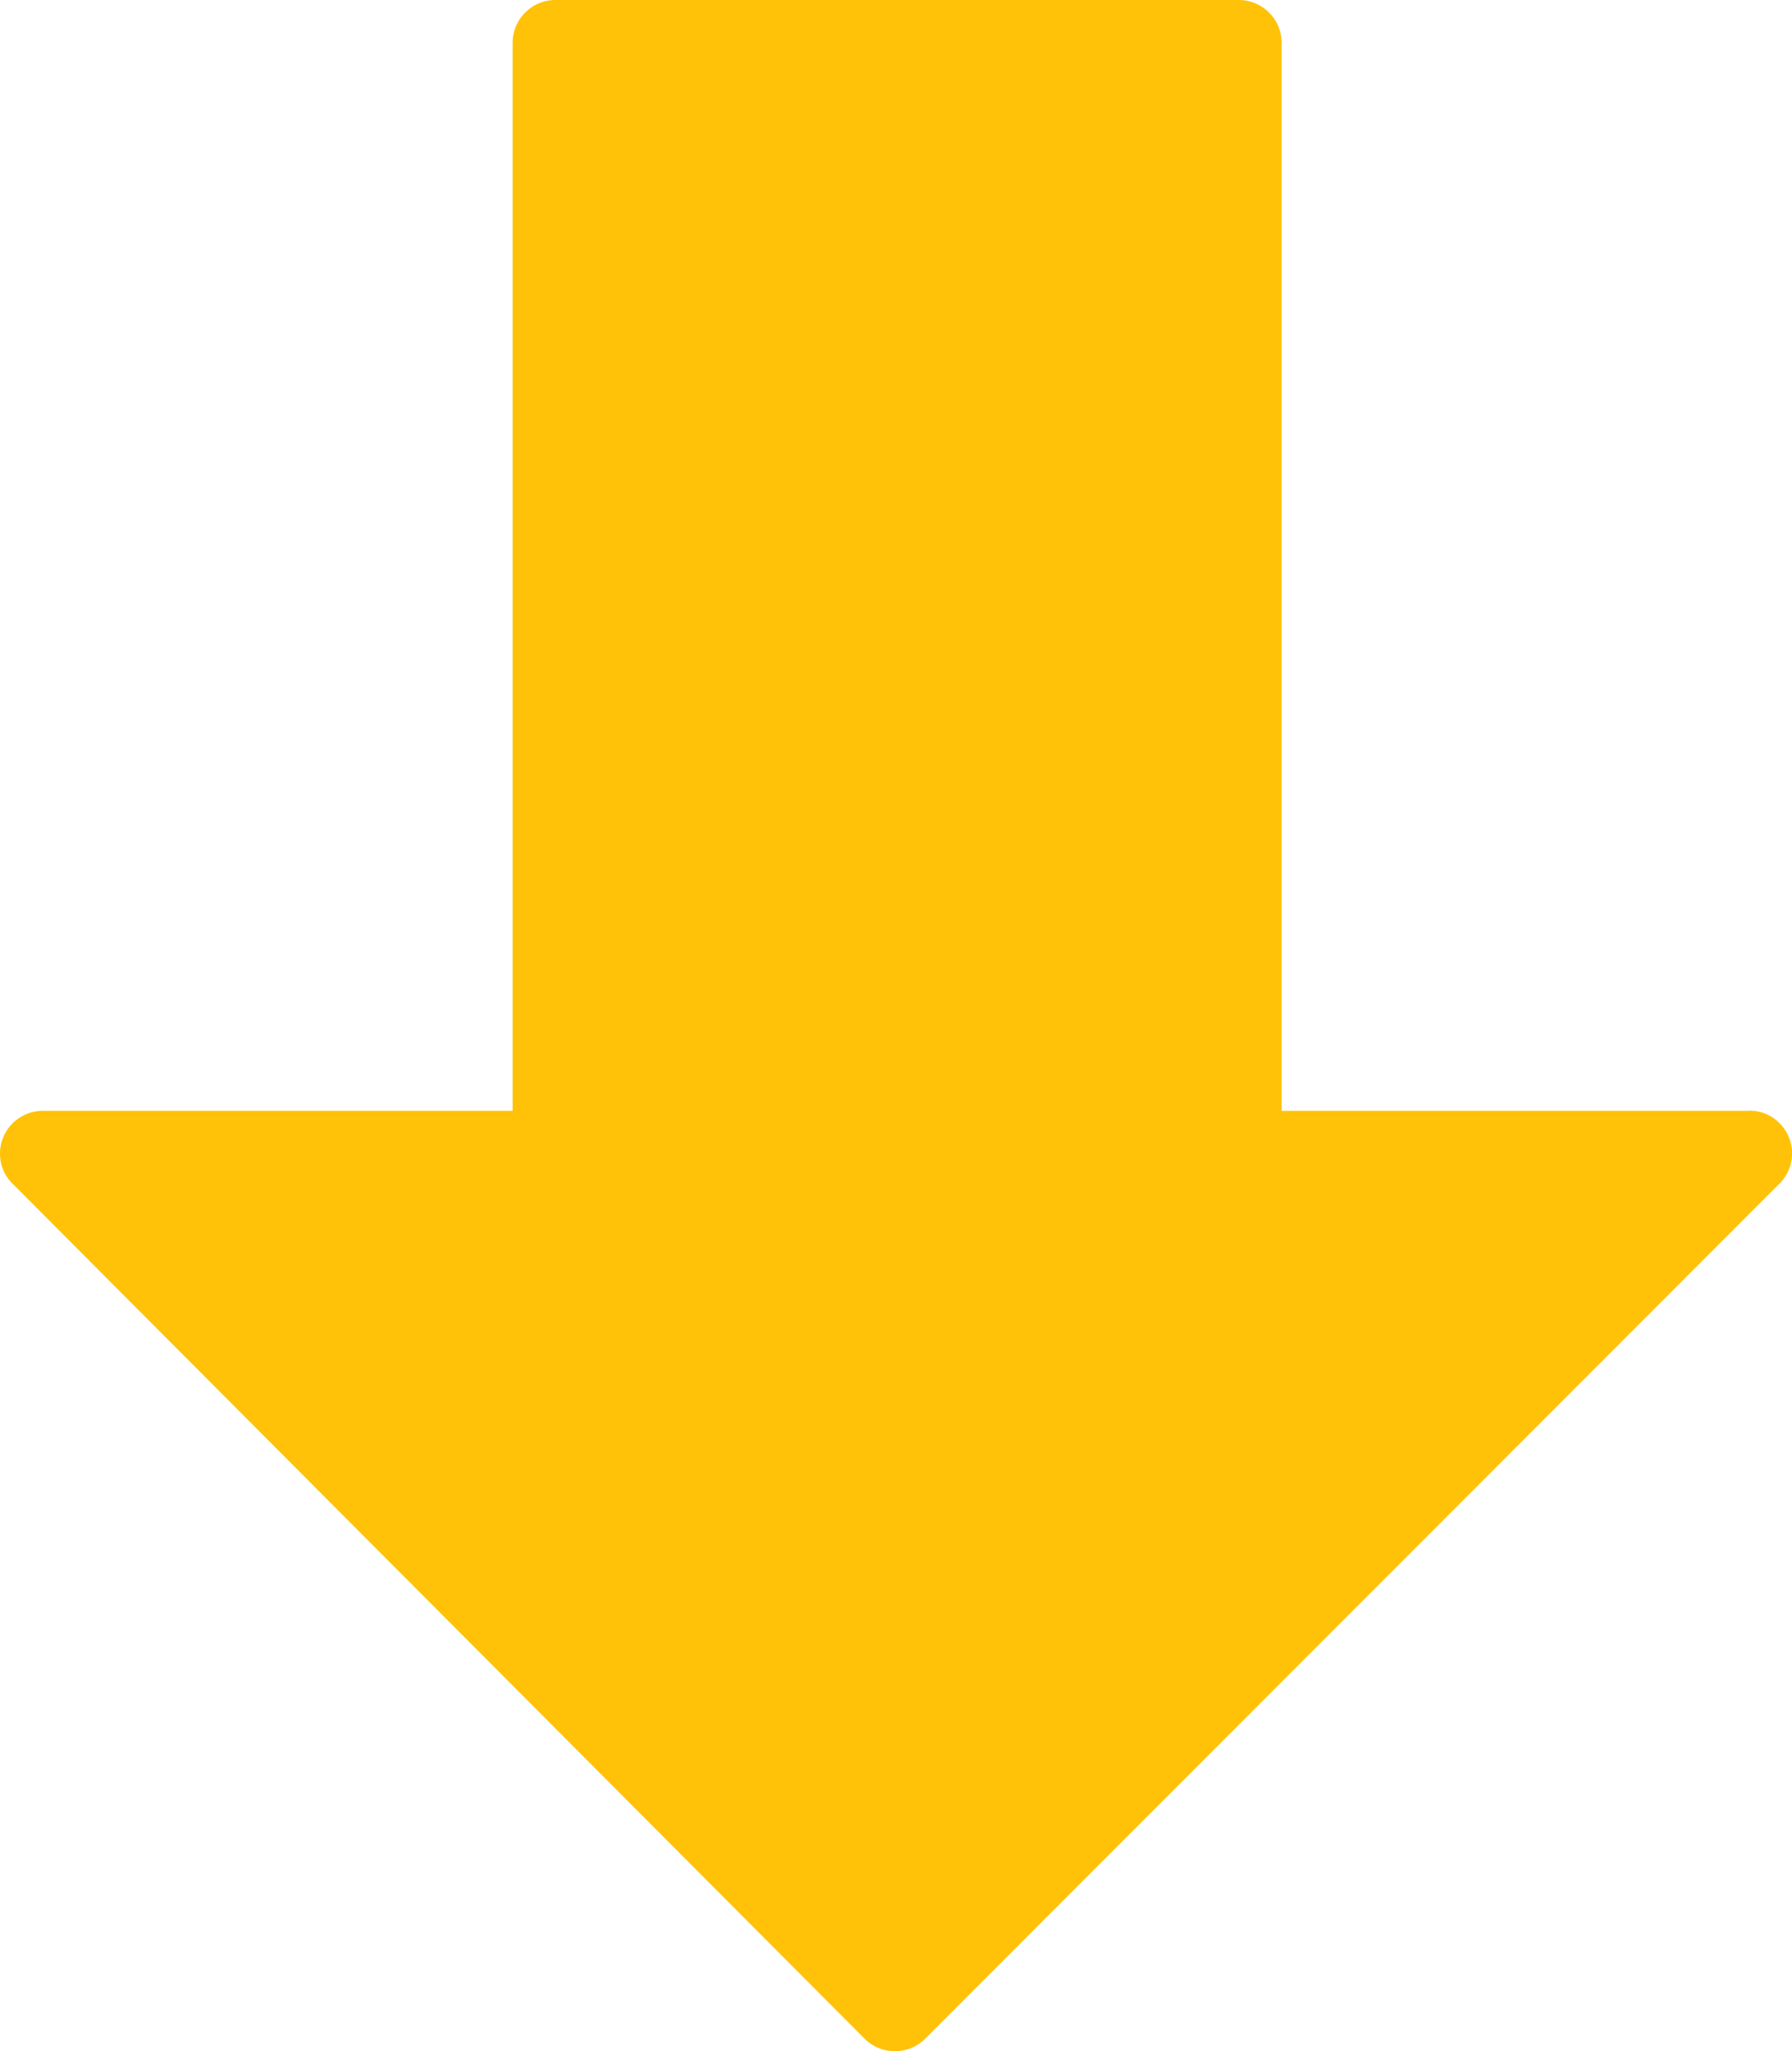 <svg id="Layer_1" data-name="Layer 1" xmlns="http://www.w3.org/2000/svg" xmlns:xlink="http://www.w3.org/1999/xlink" viewBox="0 0 104.66 119.79"><defs><style>.cls-1{fill:none;}.cls-2{clip-path:url(#clip-path);}.cls-3{fill:#ffc208;}</style><clipPath id="clip-path" transform="translate(-12 -4)"><rect class="cls-1" x="12" y="4" width="104.66" height="119.79"/></clipPath></defs><title>bajo voltaje sostenido</title><g class="cls-2"><path class="cls-3" d="M114.18,68.87H86.85V6.5A2.5,2.5,0,0,0,84.35,4H44.43a2.5,2.5,0,0,0-2.49,2.5V68.87H14.49A2.5,2.5,0,0,0,12,71.36a2.45,2.45,0,0,0,.73,1.76L62.5,123.06a2.51,2.51,0,0,0,3.53,0l49.9-49.94a2.49,2.49,0,0,0,0-3.53,2.44,2.44,0,0,0-1.75-.73" transform="translate(-12 -4)"/></g></svg>